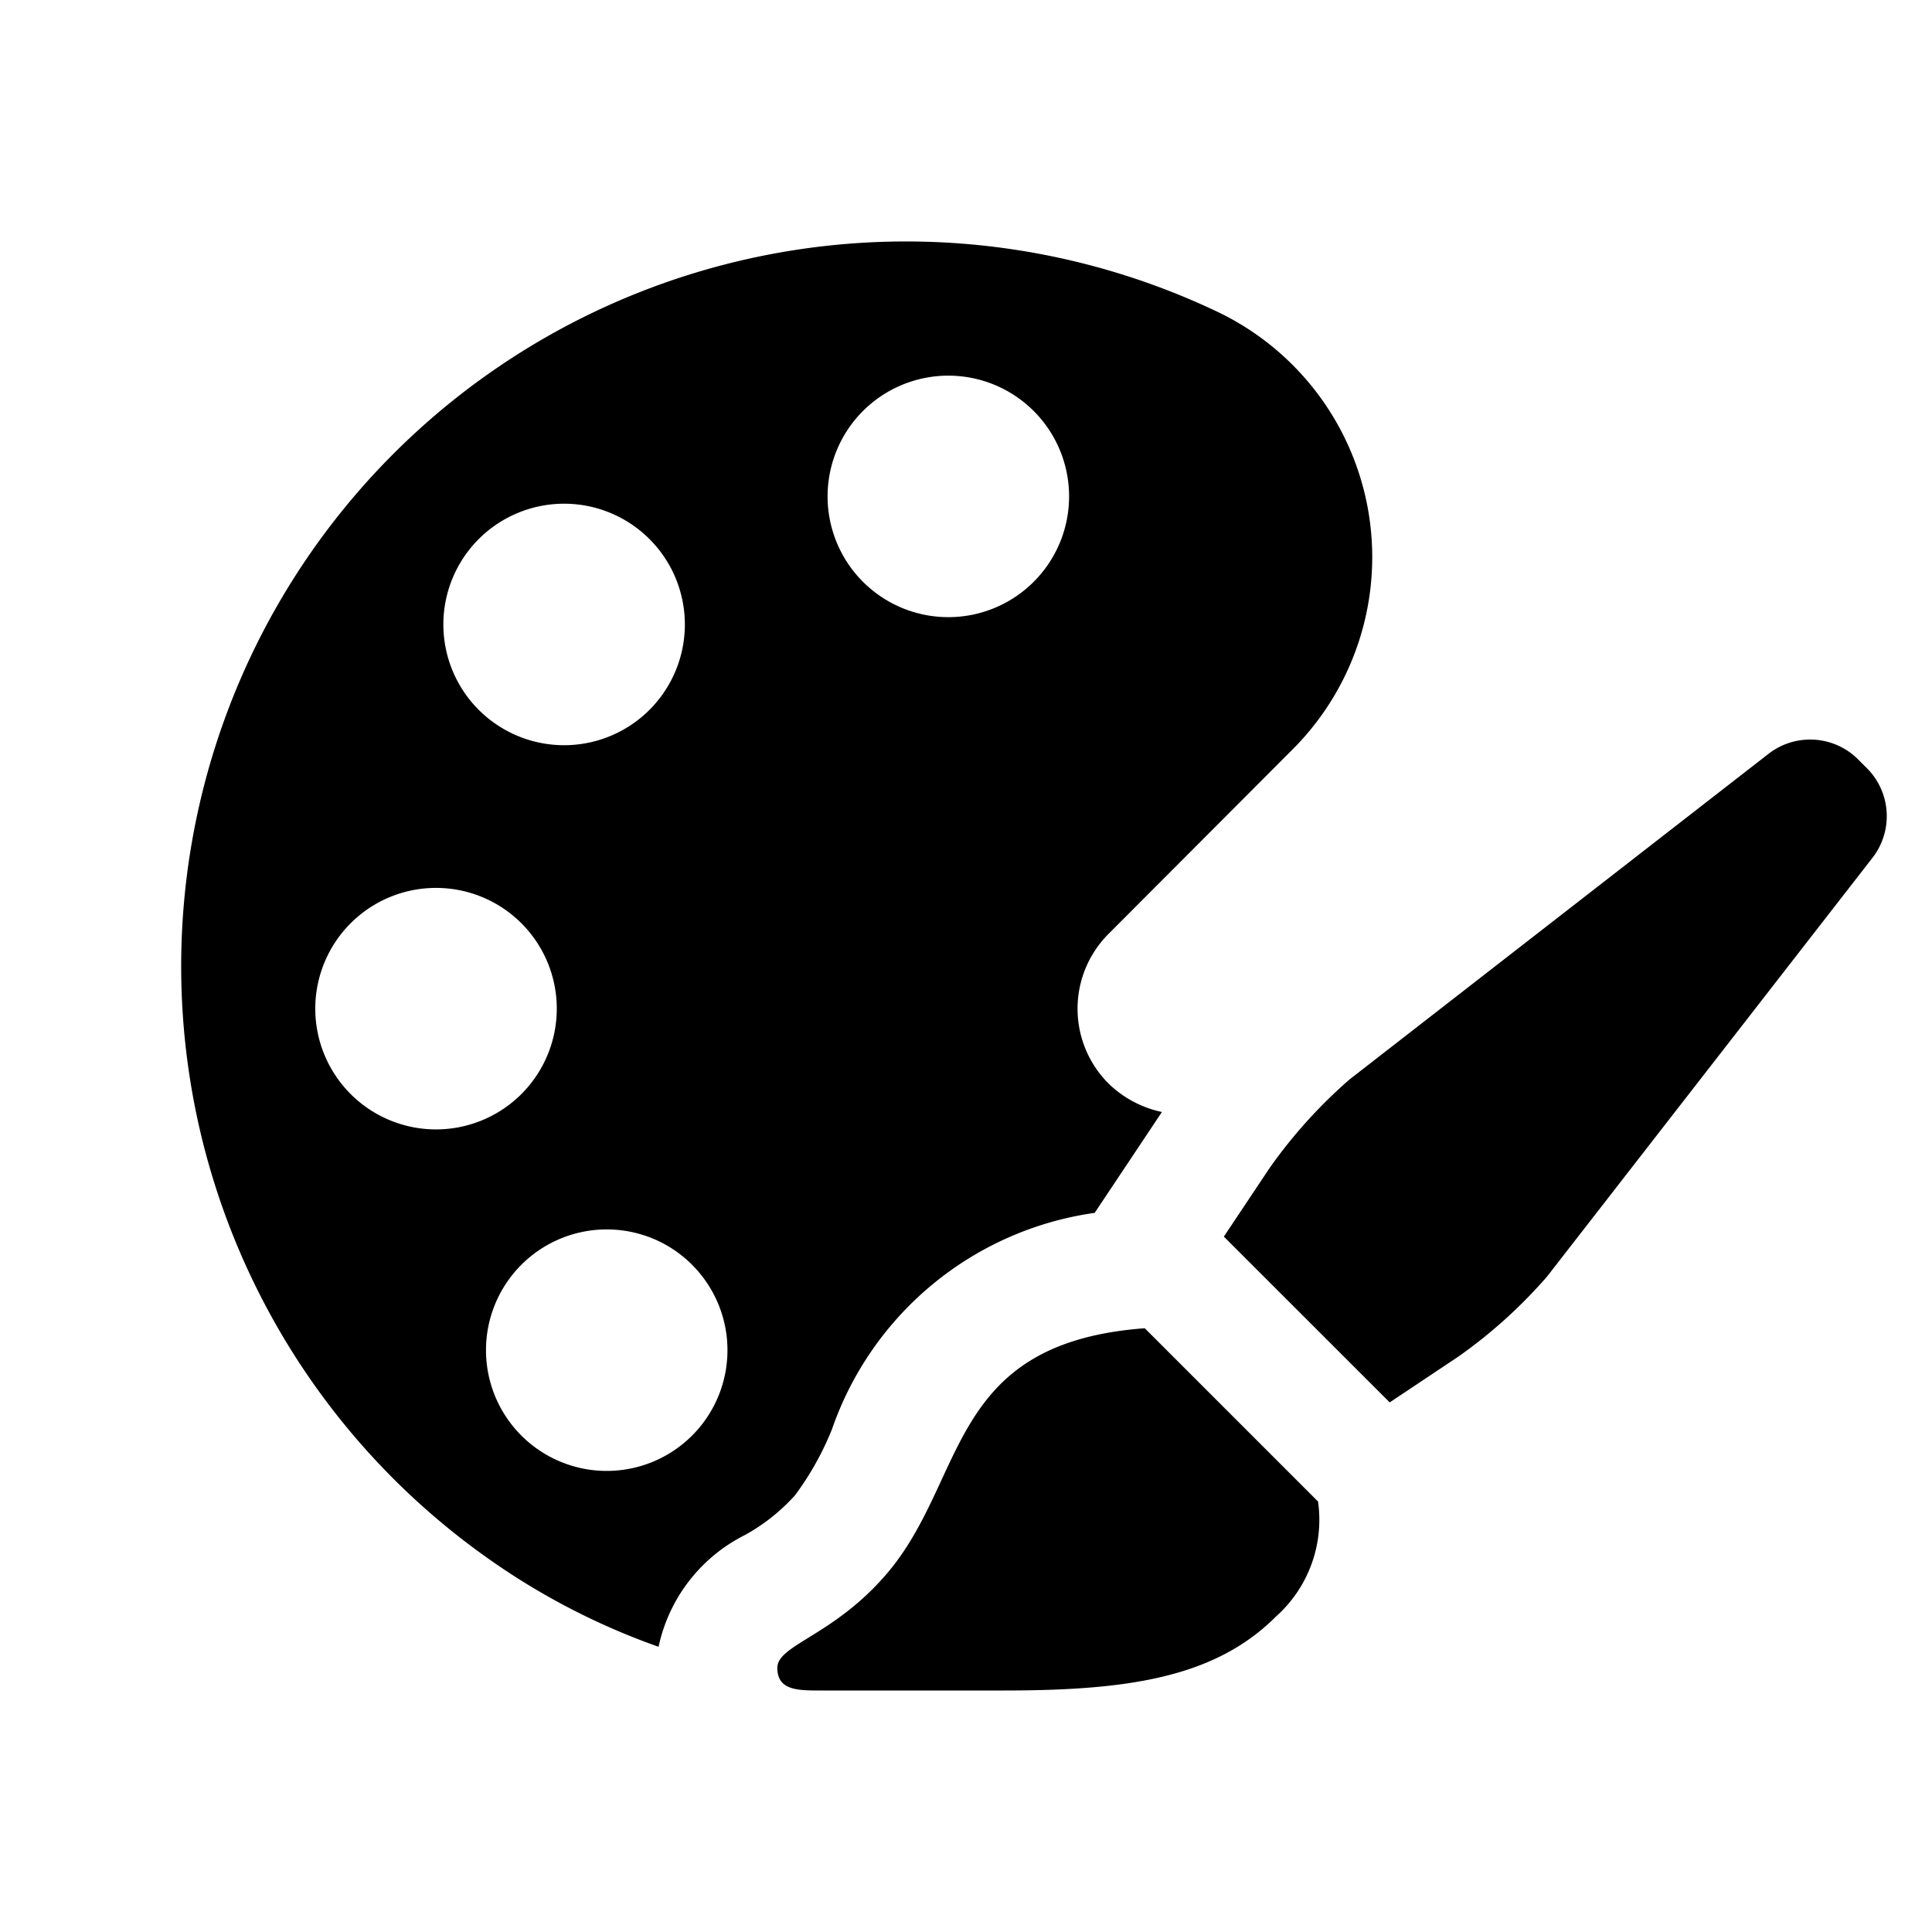 <svg id="glyphicons-basic" xmlns="http://www.w3.org/2000/svg" viewBox="0 0 32 32">
  <path id="palette" d="M31.007,14.217l-5.385,6.929a8.199,8.199,0,0,1-1.469,1.325l-1.135.757L20.271,20.482l.757-1.135a8.207,8.207,0,0,1,1.326-1.469l6.929-5.385a1.124,1.124,0,0,1,1.478.07l.177.177A1.124,1.124,0,0,1,31.007,14.217Zm-12.046,7.783c-3.287.244-2.932,2.498-4.275,4.068C13.804,27.098,12.875,27.241,12.875,27.625s.357.375.75.375h3c2.045,0,3.493-.208,4.51-1.226a2.147,2.147,0,0,0,.696-1.904ZM13.166,24.769a3.19,3.19,0,0,1-.826.655A2.699,2.699,0,0,0,10.908,27.276,11.523,11.523,0,0,1,8.046,25.786,12.005,12.005,0,0,1,20.187,5.175a4.503,4.503,0,0,1,1.227,7.233l-3.054,3.061a1.753,1.753,0,0,0,0,2.477,1.802,1.802,0,0,0,.885.472l-1.114,1.671a5.404,5.404,0,0,0-4.351,3.584A4.883,4.883,0,0,1,13.166,24.769ZM14.293,9.636a2,2,0,1,0,0-2.828A2,2,0,0,0,14.293,9.636ZM7.929,11.757a2,2,0,1,0,0-2.828A2,2,0,0,0,7.929,11.757Zm.707,6.364a2,2,0,1,0-2.828,0A2,2,0,0,0,8.636,18.121Zm2.828,2.828a2,2,0,1,0,0,2.828A2,2,0,0,0,11.464,20.95Z"/>
</svg>
